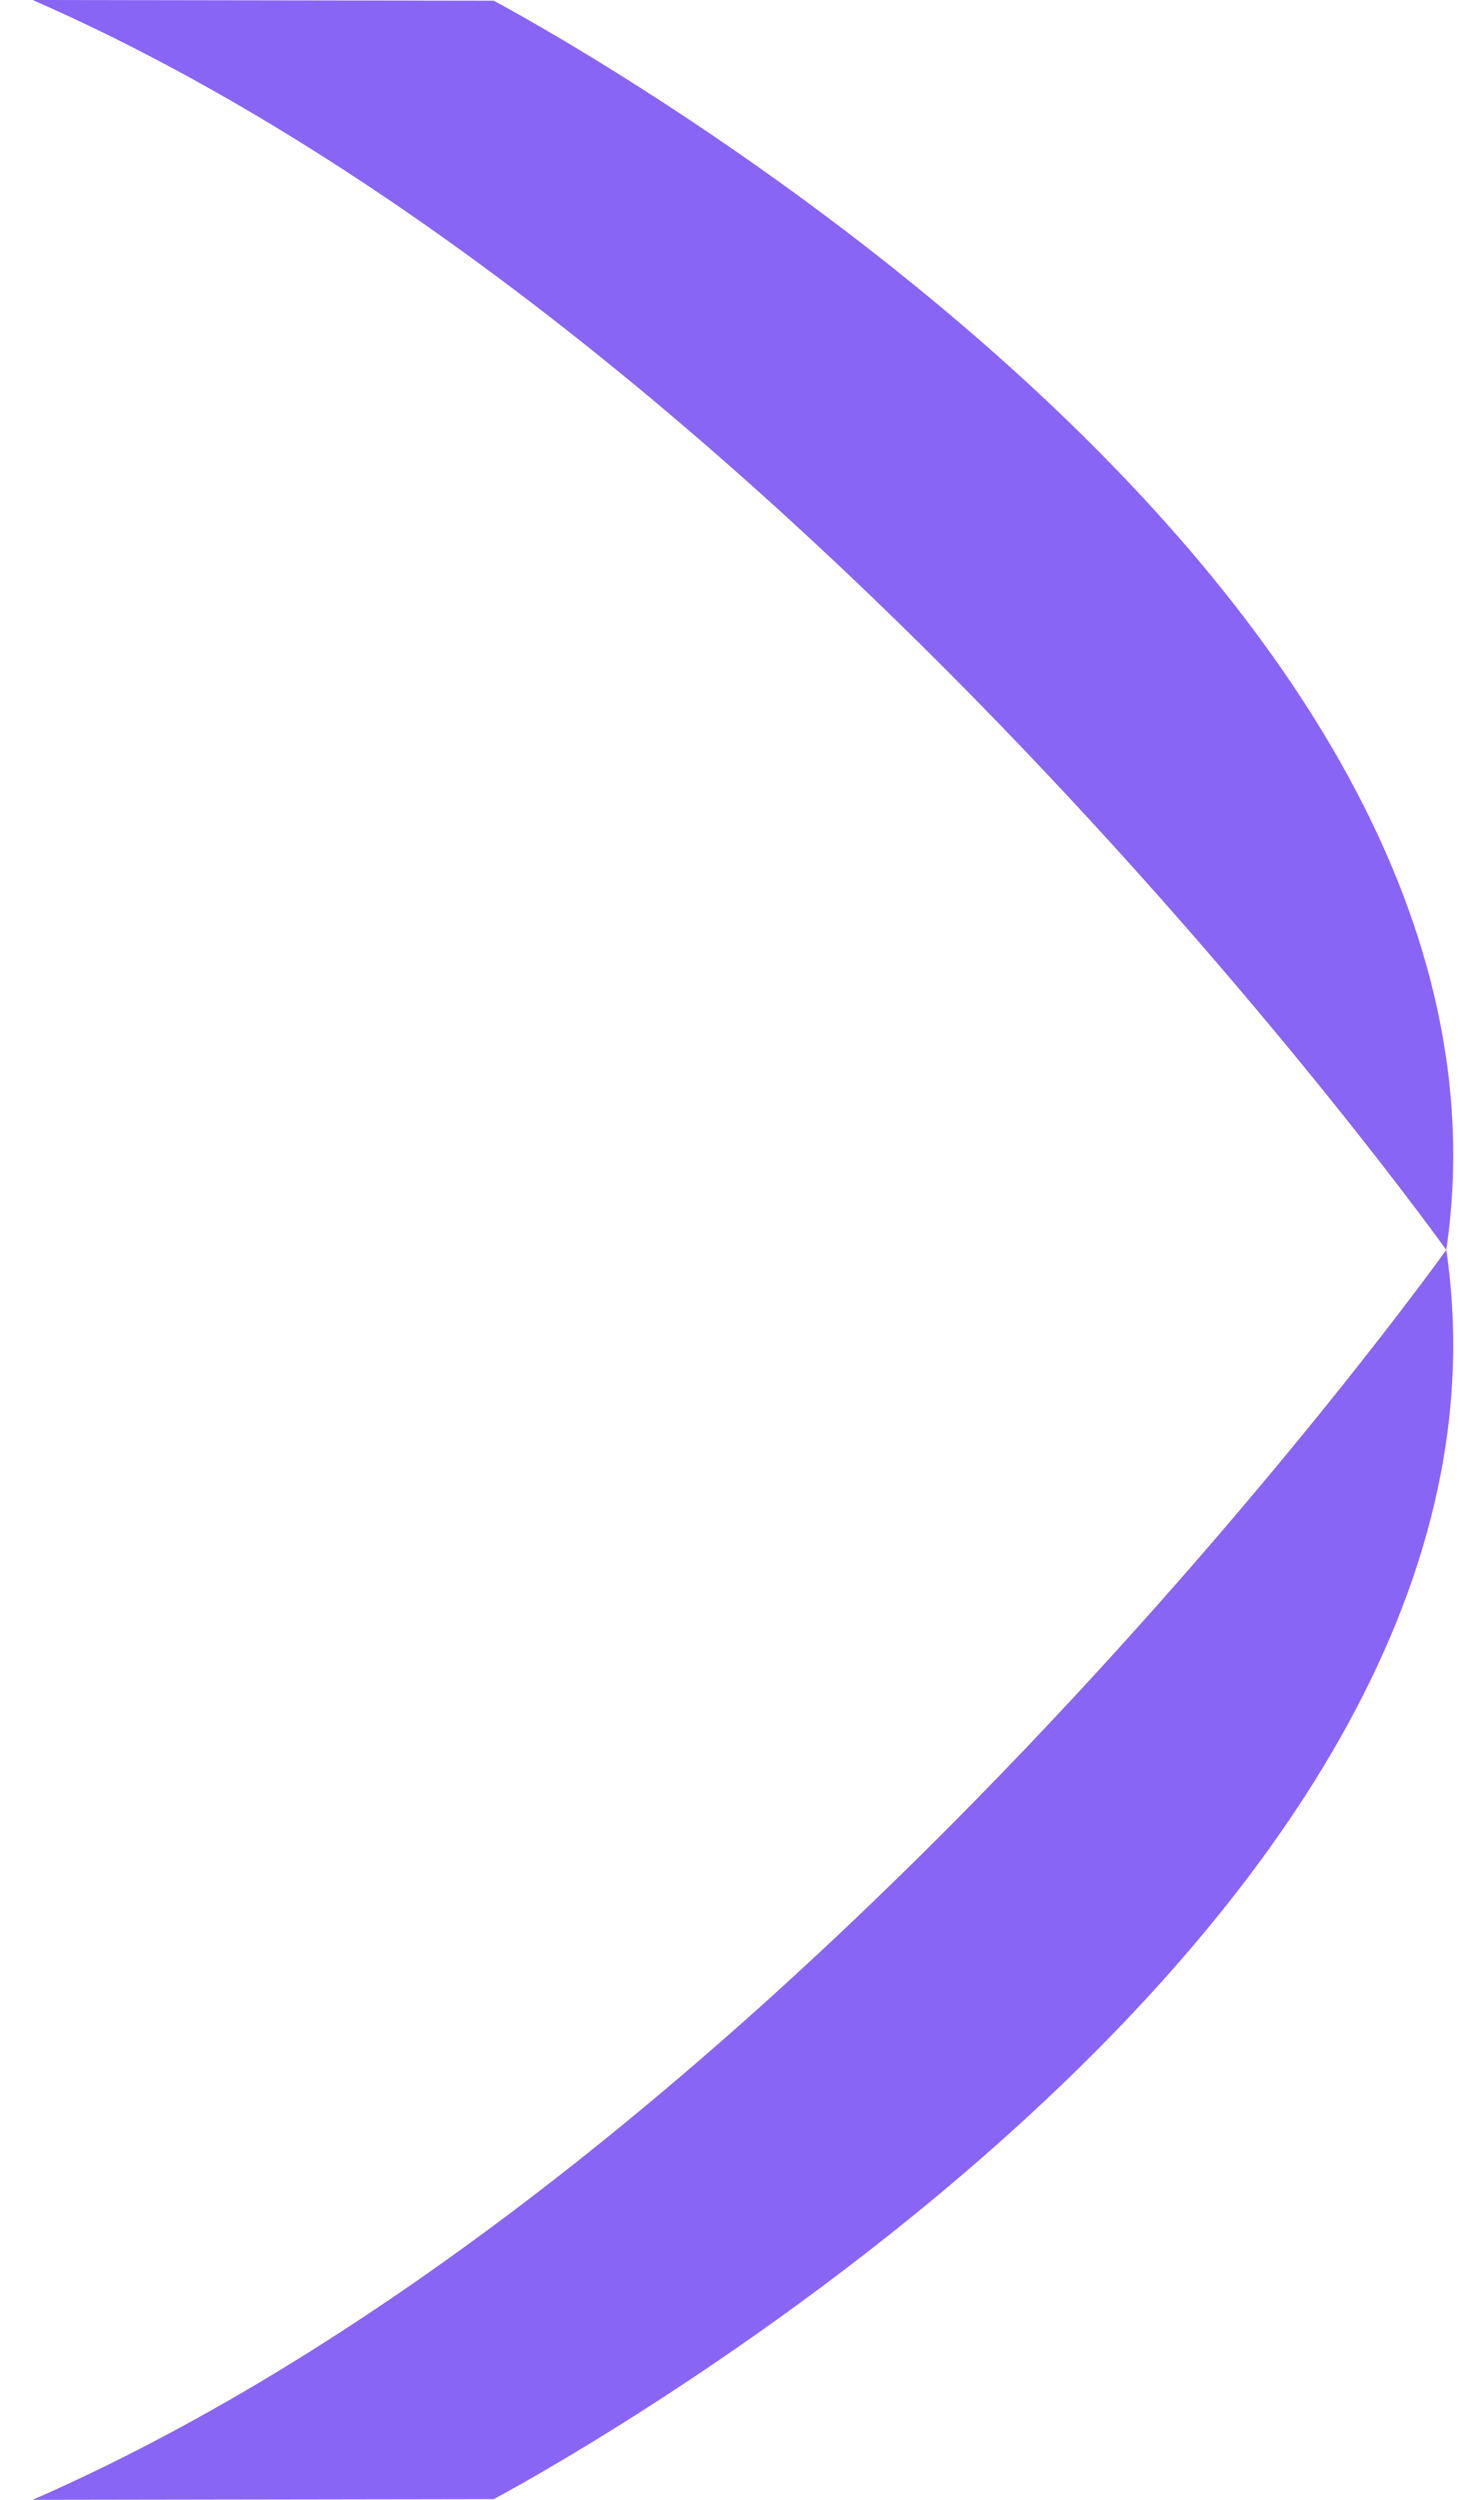 <svg width="35" height="60" viewBox="0 0 35 60" fill="none" xmlns="http://www.w3.org/2000/svg">
<path d="M0.783 0L11.851 0.017C11.851 0.017 37.165 13.363 34.718 30C34.718 30 18.966 7.952 0.783 0Z" fill="#8965F5"/>
<path d="M0.783 60L11.851 59.983C11.851 59.983 37.165 46.637 34.718 30C34.718 30 18.966 52.048 0.783 60Z" fill="#8965F5"/>
</svg>
